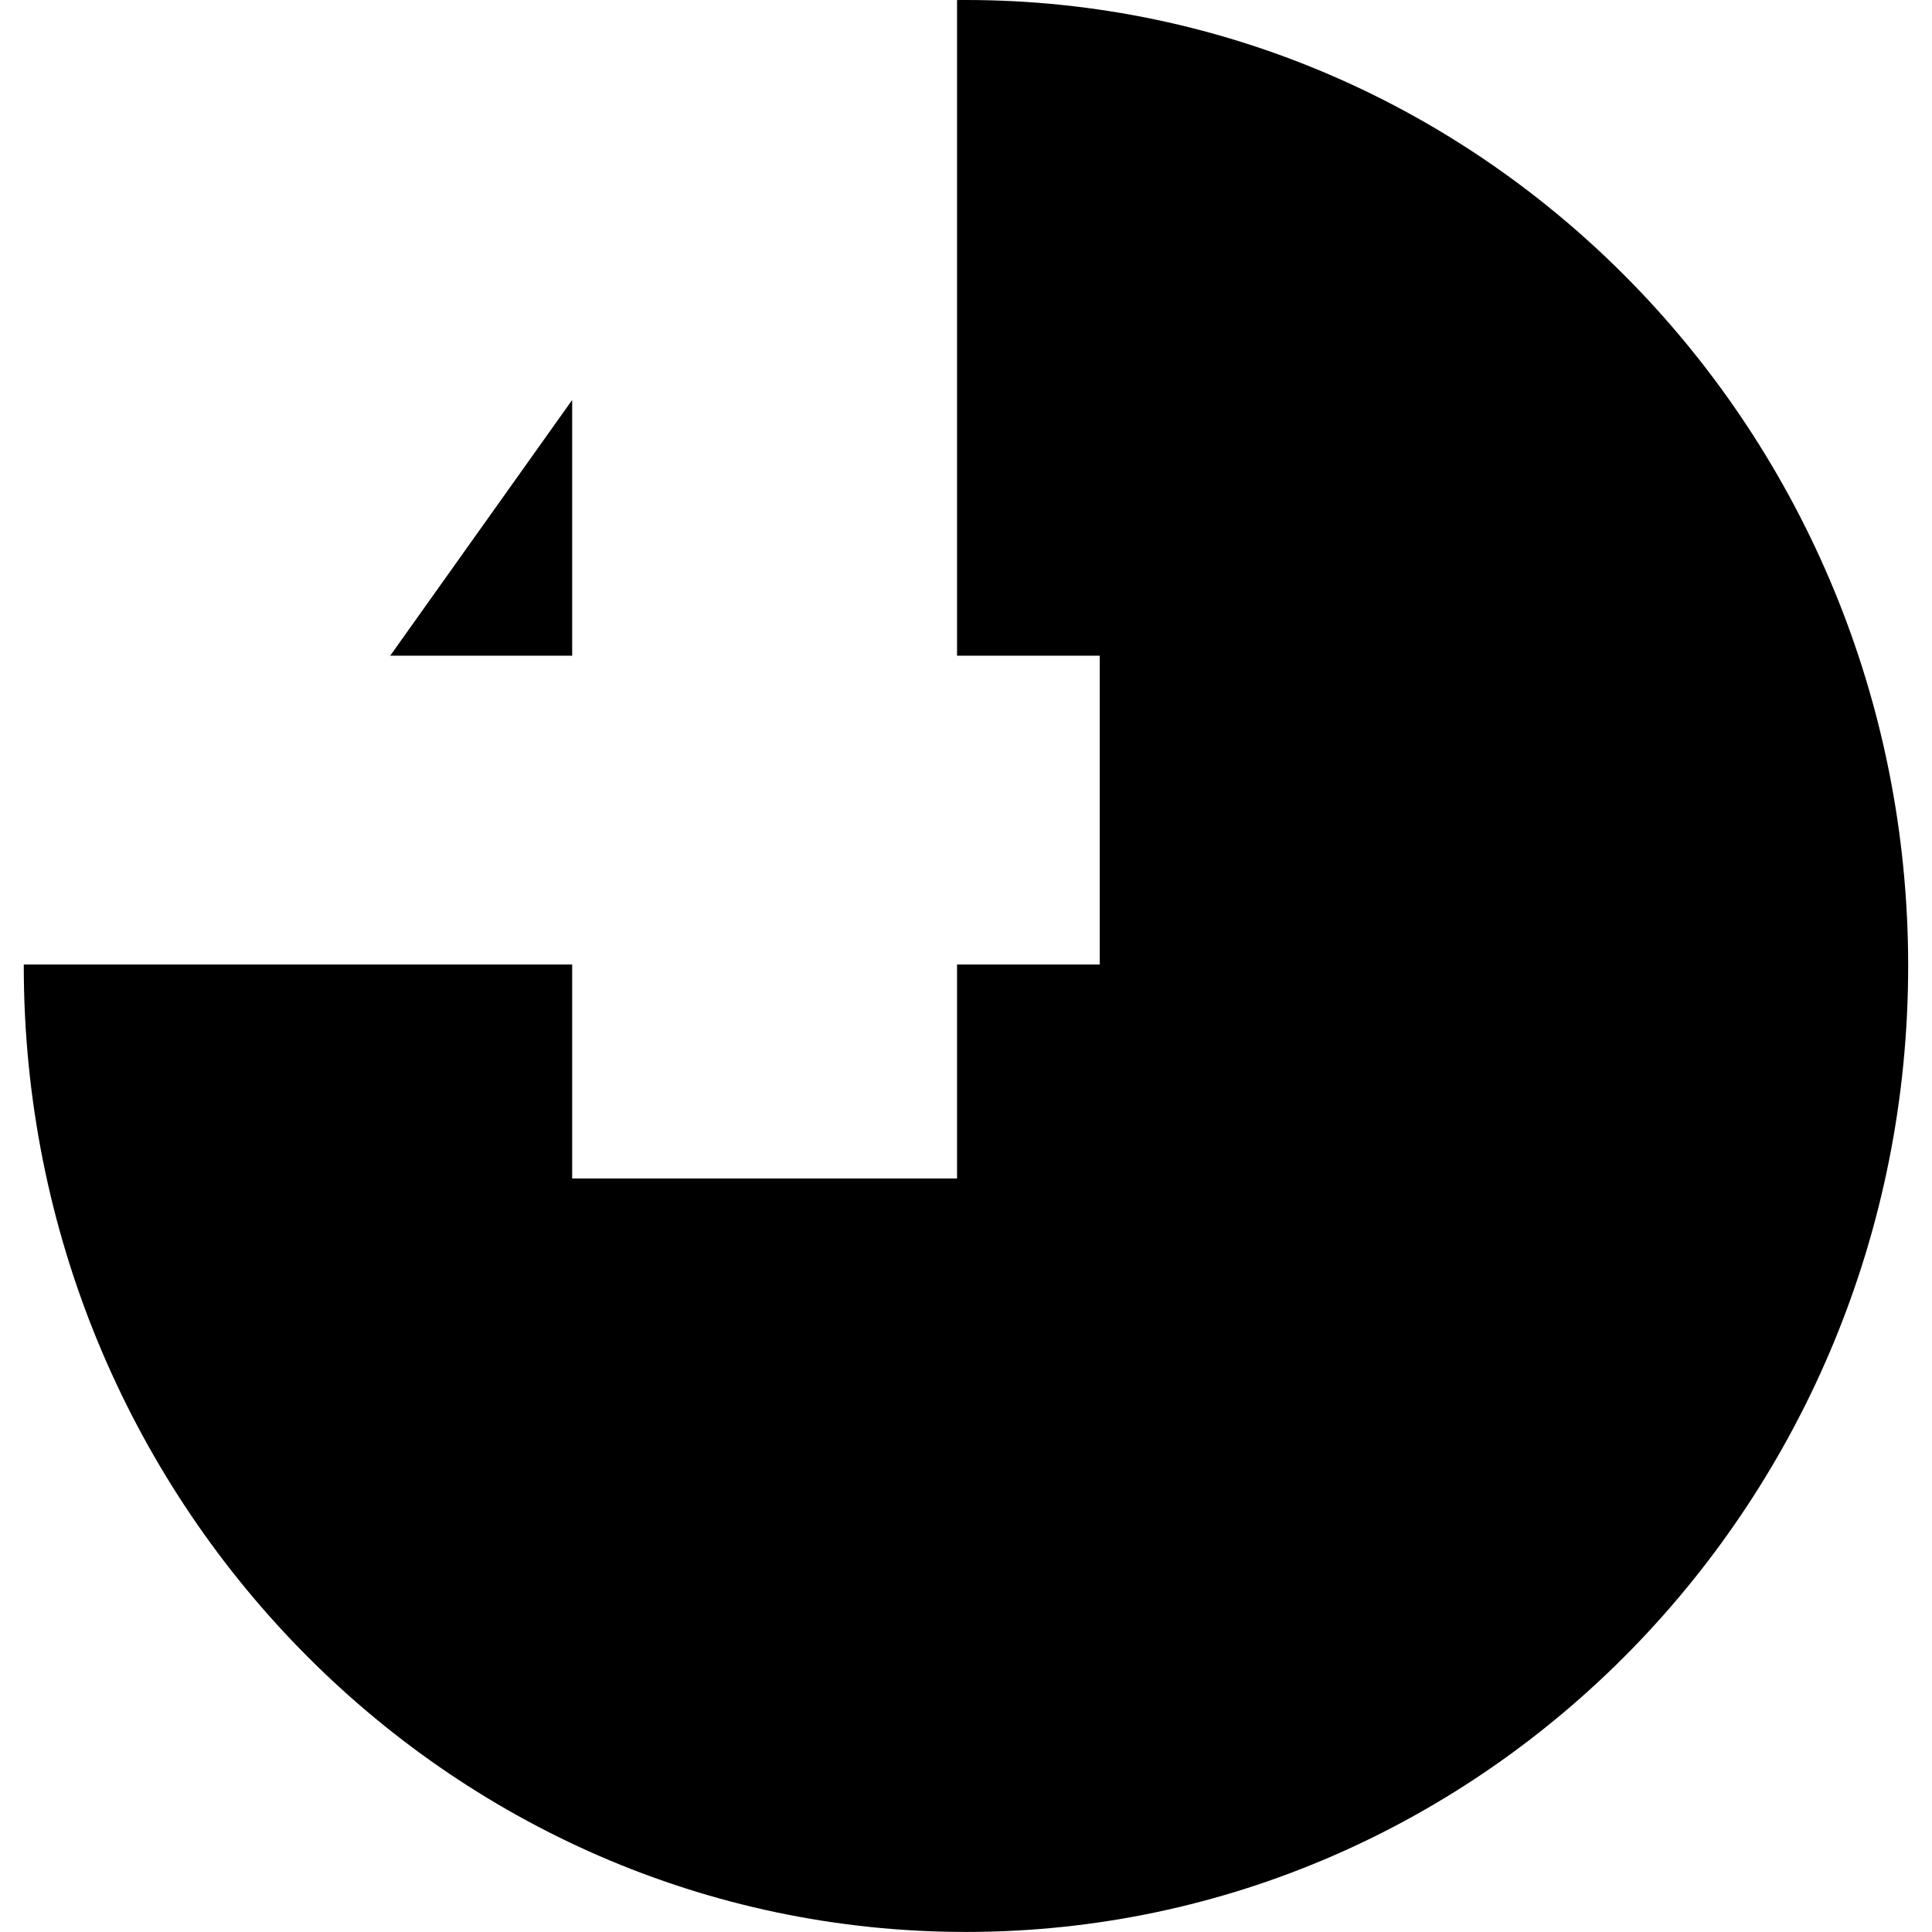 <?xml version="1.0" encoding="UTF-8" standalone="no"?>
<!DOCTYPE svg PUBLIC "-//W3C//DTD SVG 1.1//EN" "http://www.w3.org/Graphics/SVG/1.1/DTD/svg11.dtd">
<svg width="100%" height="100%" viewBox="0 0 512 512" version="1.1" xmlns="http://www.w3.org/2000/svg" xmlns:xlink="http://www.w3.org/1999/xlink" xml:space="preserve" xmlns:serif="http://www.serif.com/" style="fill-rule:evenodd;clip-rule:evenodd;stroke-linejoin:round;stroke-miterlimit:2;">
    <g transform="matrix(2.363,0,0,2.363,6.3,0)">
        <path d="M104.666,0.005C105,0.002 105.334,0 105.668,0C163.983,0 211.335,48.542 211.335,108.333C211.335,168.125 163.983,216.667 105.668,216.667C47.344,216.667 0,168.125 0,108.333L0,108.167L61.503,108.167L61.503,132.167L104.666,132.167L104.666,108.167L120.666,108.167L120.666,73.537L104.666,73.537L104.666,0.005ZM61.503,44.856L61.503,73.538L41.095,73.538L61.503,44.856Z"/>
    </g>
</svg>
